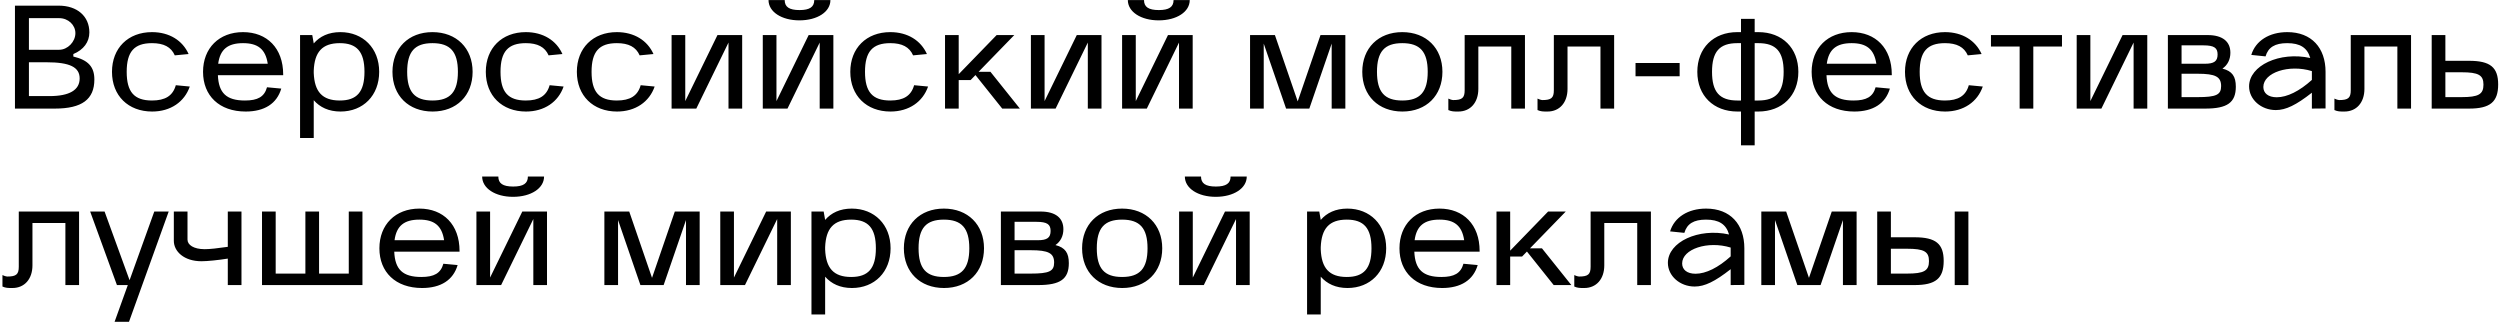 <?xml version="1.0" encoding="UTF-8"?> <svg xmlns="http://www.w3.org/2000/svg" width="850" height="110" viewBox="0 0 850 110" fill="none"><path d="M5.084 1.922H19.984C26.234 1.922 30.384 5.522 30.384 11.022C30.384 14.272 28.434 16.922 24.934 18.372V19.222C29.984 20.422 32.084 22.722 32.084 27.022C32.084 33.772 27.884 36.922 18.634 36.922H5.084V1.922ZM15.834 21.172H9.834V32.672H16.834C23.584 32.672 27.084 30.622 27.084 26.672C27.084 22.822 23.734 21.172 15.834 21.172ZM20.134 6.172H9.834V16.922H20.134C22.984 16.922 25.634 14.222 25.634 11.272C25.634 8.472 23.184 6.172 20.134 6.172ZM51.726 37.922C43.576 37.922 38.076 32.522 38.076 24.422C38.076 16.372 43.526 10.922 51.676 10.922C57.576 10.922 62.076 13.772 64.126 18.372L59.426 18.822C58.176 15.972 55.676 14.672 51.676 14.672C45.626 14.672 43.076 17.572 43.076 24.422C43.076 31.272 45.626 34.172 51.676 34.172C56.176 34.172 58.776 32.572 59.776 28.972L64.526 29.422C62.726 34.622 58.026 37.922 51.726 37.922ZM69.033 24.422C69.033 16.372 74.483 10.922 82.633 10.922C90.783 10.922 96.283 16.372 96.283 25.322V25.572H74.083C74.333 31.622 76.983 34.172 83.283 34.172C87.633 34.172 89.883 32.922 90.783 29.672L95.633 30.122C94.133 35.222 89.933 37.922 83.533 37.922C74.533 37.922 69.033 32.522 69.033 24.422ZM74.183 21.672H91.033C90.283 16.672 87.633 14.672 82.633 14.672C77.483 14.672 74.833 16.772 74.183 21.672ZM102.021 46.922V11.922H106.171L106.671 14.772C108.721 12.372 111.721 10.922 115.721 10.922C123.421 10.922 128.921 16.372 128.921 24.422C128.921 32.472 123.471 37.922 115.771 37.922C111.771 37.922 108.771 36.472 106.671 34.072V46.922H102.021ZM106.671 24.822C106.921 31.122 109.521 34.172 115.521 34.172C121.321 34.172 123.921 31.272 123.921 24.422C123.921 17.572 121.321 14.672 115.521 14.672C109.521 14.672 106.921 17.722 106.671 24.022V24.822ZM147.087 37.922C138.937 37.922 133.437 32.522 133.437 24.422C133.437 16.372 138.887 10.922 147.037 10.922C155.187 10.922 160.687 16.372 160.687 24.422C160.687 32.472 155.237 37.922 147.087 37.922ZM147.037 14.672C140.987 14.672 138.437 17.572 138.437 24.422C138.437 31.272 140.987 34.172 147.037 34.172C153.087 34.172 155.687 31.272 155.687 24.422C155.687 17.572 153.087 14.672 147.037 14.672ZM178.825 37.922C170.675 37.922 165.175 32.522 165.175 24.422C165.175 16.372 170.625 10.922 178.775 10.922C184.675 10.922 189.175 13.772 191.225 18.372L186.525 18.822C185.275 15.972 182.775 14.672 178.775 14.672C172.725 14.672 170.175 17.572 170.175 24.422C170.175 31.272 172.725 34.172 178.775 34.172C183.275 34.172 185.875 32.572 186.875 28.972L191.625 29.422C189.825 34.622 185.125 37.922 178.825 37.922ZM209.782 37.922C201.632 37.922 196.132 32.522 196.132 24.422C196.132 16.372 201.582 10.922 209.732 10.922C215.632 10.922 220.132 13.772 222.182 18.372L217.482 18.822C216.232 15.972 213.732 14.672 209.732 14.672C203.682 14.672 201.132 17.572 201.132 24.422C201.132 31.272 203.682 34.172 209.732 34.172C214.232 34.172 216.832 32.572 217.832 28.972L222.582 29.422C220.782 34.622 216.082 37.922 209.782 37.922ZM228.339 11.922H232.989V34.372L243.939 11.922H252.339V36.922H247.689V14.472L236.739 36.922H228.339V11.922ZM259.345 36.922V11.922H263.995V34.372L274.945 11.922H283.345V36.922H278.695V14.472L267.745 36.922H259.345ZM261.295 0.022H266.795C266.795 2.372 268.345 3.422 271.845 3.422C275.295 3.422 276.845 2.372 276.845 0.022H282.345C282.345 4.022 277.895 6.922 271.795 6.922C265.745 6.922 261.295 4.022 261.295 0.022ZM302.751 37.922C294.601 37.922 289.101 32.522 289.101 24.422C289.101 16.372 294.551 10.922 302.701 10.922C308.601 10.922 313.101 13.772 315.151 18.372L310.451 18.822C309.201 15.972 306.701 14.672 302.701 14.672C296.651 14.672 294.101 17.572 294.101 24.422C294.101 31.272 296.651 34.172 302.701 34.172C307.201 34.172 309.801 32.572 310.801 28.972L315.551 29.422C313.751 34.622 309.051 37.922 302.751 37.922ZM321.308 36.922V11.922H325.958V25.222L338.858 11.922H344.858L332.708 24.422H336.758L346.758 36.922H340.758L331.658 25.522L330.008 27.222H325.958V36.922H321.308ZM350.507 11.922H355.157V34.372L366.107 11.922H374.507V36.922H369.857V14.472L358.907 36.922H350.507V11.922ZM381.513 36.922V11.922H386.163V34.372L397.113 11.922H405.513V36.922H400.863V14.472L389.913 36.922H381.513ZM383.463 0.022H388.963C388.963 2.372 390.513 3.422 394.013 3.422C397.463 3.422 399.013 2.372 399.013 0.022H404.513C404.513 4.022 400.063 6.922 393.963 6.922C387.913 6.922 383.463 4.022 383.463 0.022ZM425.019 36.922V11.922H433.469L441.219 34.472L448.969 11.922H457.419V36.922H452.769V14.822L445.169 36.922H437.269L429.669 14.822V36.922H425.019ZM476.823 37.922C468.673 37.922 463.173 32.522 463.173 24.422C463.173 16.372 468.623 10.922 476.773 10.922C484.923 10.922 490.423 16.372 490.423 24.422C490.423 32.472 484.973 37.922 476.823 37.922ZM476.773 14.672C470.723 14.672 468.173 17.572 468.173 24.422C468.173 31.272 470.723 34.172 476.773 34.172C482.823 34.172 485.423 31.272 485.423 24.422C485.423 17.572 482.823 14.672 476.773 14.672ZM492.435 37.422V33.522C493.485 34.022 494.085 34.022 494.085 34.022C497.135 34.022 497.985 33.272 497.985 30.672V11.922H518.485V36.922H513.835V15.822H502.635V30.222C502.635 34.872 499.935 37.922 495.835 37.922C494.285 37.922 493.585 37.922 492.435 37.422ZM522.757 37.422V33.522C523.807 34.022 524.407 34.022 524.407 34.022C527.457 34.022 528.307 33.272 528.307 30.672V11.922H548.807V36.922H544.157V15.822H532.957V30.222C532.957 34.872 530.257 37.922 526.157 37.922C524.607 37.922 523.907 37.922 522.757 37.422ZM556.08 25.922V21.422H571.08V25.922H556.08ZM590.689 10.922H591.939V6.422H596.589V10.922H597.839C605.989 10.922 611.439 16.372 611.439 24.422C611.439 32.522 605.939 37.922 597.789 37.922H596.589V49.422H591.939V37.922H590.739C582.589 37.922 577.089 32.522 577.089 24.422C577.089 16.372 582.539 10.922 590.689 10.922ZM597.839 14.672H596.589V34.172H597.789C603.889 34.172 606.439 31.272 606.439 24.422C606.439 17.572 603.889 14.672 597.839 14.672ZM590.739 34.172H591.939V14.672H590.689C584.639 14.672 582.089 17.572 582.089 24.422C582.089 31.272 584.639 34.172 590.739 34.172ZM615.957 24.422C615.957 16.372 621.407 10.922 629.557 10.922C637.707 10.922 643.207 16.372 643.207 25.322V25.572H621.007C621.257 31.622 623.907 34.172 630.207 34.172C634.557 34.172 636.807 32.922 637.707 29.672L642.557 30.122C641.057 35.222 636.857 37.922 630.457 37.922C621.457 37.922 615.957 32.522 615.957 24.422ZM621.107 21.672H637.957C637.207 16.672 634.557 14.672 629.557 14.672C624.407 14.672 621.757 16.772 621.107 21.672ZM661.345 37.922C653.195 37.922 647.695 32.522 647.695 24.422C647.695 16.372 653.145 10.922 661.295 10.922C667.195 10.922 671.695 13.772 673.745 18.372L669.045 18.822C667.795 15.972 665.295 14.672 661.295 14.672C655.245 14.672 652.695 17.572 652.695 24.422C652.695 31.272 655.245 34.172 661.295 34.172C665.795 34.172 668.395 32.572 669.395 28.972L674.145 29.422C672.345 34.622 667.645 37.922 661.345 37.922ZM676.925 15.822V11.922H701.075V15.822H691.325V36.922H686.675V15.822H676.925ZM706.074 11.922H710.724V34.372L721.674 11.922H730.074V36.922H725.424V14.472L714.474 36.922H706.074V11.922ZM737.08 36.922V11.922H750.58C755.73 11.922 758.33 14.172 758.33 17.922C758.33 20.222 757.38 22.122 755.63 23.322C758.98 24.172 760.18 26.022 760.18 29.472C760.18 34.872 757.28 36.922 749.78 36.922H737.08ZM747.23 25.072H741.73V33.022H747.23C753.53 33.022 755.18 32.222 755.18 29.272C755.18 26.072 753.23 25.072 747.23 25.072ZM741.73 21.672H749.68C752.78 21.672 753.98 20.822 753.98 18.522C753.98 16.322 752.88 15.422 749.18 15.422H741.73V21.672ZM764.687 29.372C764.687 22.272 775.087 17.422 785.487 19.722C784.487 16.222 782.037 14.672 777.637 14.672C773.487 14.672 771.187 16.072 770.287 19.172L765.437 18.672C766.887 13.872 771.537 10.922 777.687 10.922C785.937 10.922 790.687 16.272 790.687 24.422V36.872L786.037 36.922V31.522C780.687 35.722 777.187 37.422 773.787 37.422C768.787 37.422 764.687 33.822 764.687 29.372ZM786.037 24.172C778.237 21.772 769.537 24.672 769.537 29.572C769.537 31.672 771.187 33.072 774.087 33.072C777.637 33.072 781.837 30.972 786.037 27.172V24.172ZM793.705 37.422V33.522C794.755 34.022 795.355 34.022 795.355 34.022C798.405 34.022 799.255 33.272 799.255 30.672V11.922H819.755V36.922H815.105V15.822H803.905V30.222C803.905 34.872 801.205 37.922 797.105 37.922C795.555 37.922 794.855 37.922 793.705 37.422ZM839.477 36.922H826.777V11.922H831.427V20.672H839.477C846.677 20.672 849.377 22.872 849.377 28.722C849.377 34.672 846.627 36.922 839.477 36.922ZM831.427 24.572V33.022H836.927C842.677 33.022 844.377 32.072 844.377 28.772C844.377 25.522 842.677 24.572 836.927 24.572H831.427ZM0.834 97.422V93.522C1.884 94.022 2.484 94.022 2.484 94.022C5.534 94.022 6.384 93.272 6.384 90.672V71.922H26.884V96.922H22.234V75.822H11.034V90.222C11.034 94.872 8.334 97.922 4.234 97.922C2.684 97.922 1.984 97.922 0.834 97.422ZM39.756 96.922L30.656 71.922H35.556L44.056 95.272L52.456 71.922H57.356L43.856 109.422H38.956L43.456 96.922H39.756ZM68.501 88.822C62.551 88.822 59.101 85.472 59.101 81.872V71.922H63.751V81.472C63.751 83.272 65.851 84.722 69.601 84.722C71.251 84.722 74.051 84.422 77.451 83.922V71.922H82.101V96.922H77.451V87.922C74.351 88.422 70.551 88.822 68.501 88.822ZM123.232 96.922H89.082V71.922H93.732V93.022H103.832V71.922H108.482V93.022H118.582V71.922H123.232V96.922ZM128.994 84.422C128.994 76.372 134.444 70.922 142.594 70.922C150.744 70.922 156.244 76.372 156.244 85.322V85.572H134.044C134.294 91.622 136.944 94.172 143.244 94.172C147.594 94.172 149.844 92.922 150.744 89.672L155.594 90.122C154.094 95.222 149.894 97.922 143.494 97.922C134.494 97.922 128.994 92.522 128.994 84.422ZM134.144 81.672H150.994C150.244 76.672 147.594 74.672 142.594 74.672C137.444 74.672 134.794 76.772 134.144 81.672ZM161.982 96.922V71.922H166.632V94.372L177.582 71.922H185.982V96.922H181.332V74.472L170.382 96.922H161.982ZM163.932 60.022H169.432C169.432 62.372 170.982 63.422 174.482 63.422C177.932 63.422 179.482 62.372 179.482 60.022H184.982C184.982 64.022 180.532 66.922 174.432 66.922C168.382 66.922 163.932 64.022 163.932 60.022ZM205.488 96.922V71.922H213.938L221.688 94.472L229.438 71.922H237.888V96.922H233.238V74.822L225.638 96.922H217.738L210.138 74.822V96.922H205.488ZM244.892 71.922H249.542V94.372L260.492 71.922H268.892V96.922H264.242V74.472L253.292 96.922H244.892V71.922ZM275.898 106.922V71.922H280.048L280.548 74.772C282.598 72.372 285.598 70.922 289.598 70.922C297.298 70.922 302.798 76.372 302.798 84.422C302.798 92.472 297.348 97.922 289.648 97.922C285.648 97.922 282.648 96.472 280.548 94.072V106.922H275.898ZM280.548 84.822C280.798 91.122 283.398 94.172 289.398 94.172C295.198 94.172 297.798 91.272 297.798 84.422C297.798 77.572 295.198 74.672 289.398 74.672C283.398 74.672 280.798 77.722 280.548 84.022V84.822ZM320.964 97.922C312.814 97.922 307.314 92.522 307.314 84.422C307.314 76.372 312.764 70.922 320.914 70.922C329.064 70.922 334.564 76.372 334.564 84.422C334.564 92.472 329.114 97.922 320.964 97.922ZM320.914 74.672C314.864 74.672 312.314 77.572 312.314 84.422C312.314 91.272 314.864 94.172 320.914 94.172C326.964 94.172 329.564 91.272 329.564 84.422C329.564 77.572 326.964 74.672 320.914 74.672ZM340.302 96.922V71.922H353.802C358.952 71.922 361.552 74.172 361.552 77.922C361.552 80.222 360.602 82.122 358.852 83.322C362.202 84.172 363.402 86.022 363.402 89.472C363.402 94.872 360.502 96.922 353.002 96.922H340.302ZM350.452 85.072H344.952V93.022H350.452C356.752 93.022 358.402 92.222 358.402 89.272C358.402 86.072 356.452 85.072 350.452 85.072ZM344.952 81.672H352.902C356.002 81.672 357.202 80.822 357.202 78.522C357.202 76.322 356.102 75.422 352.402 75.422H344.952V81.672ZM381.56 97.922C373.41 97.922 367.91 92.522 367.91 84.422C367.91 76.372 373.36 70.922 381.51 70.922C389.66 70.922 395.16 76.372 395.16 84.422C395.16 92.472 389.71 97.922 381.56 97.922ZM381.51 74.672C375.46 74.672 372.91 77.572 372.91 84.422C372.91 91.272 375.46 94.172 381.51 94.172C387.56 94.172 390.16 91.272 390.16 84.422C390.16 77.572 387.56 74.672 381.51 74.672ZM400.898 96.922V71.922H405.548V94.372L416.498 71.922H424.898V96.922H420.248V74.472L409.298 96.922H400.898ZM402.848 60.022H408.348C408.348 62.372 409.898 63.422 413.398 63.422C416.848 63.422 418.398 62.372 418.398 60.022H423.898C423.898 64.022 419.448 66.922 413.348 66.922C407.298 66.922 402.848 64.022 402.848 60.022ZM444.404 106.922V71.922H448.554L449.054 74.772C451.104 72.372 454.104 70.922 458.104 70.922C465.804 70.922 471.304 76.372 471.304 84.422C471.304 92.472 465.854 97.922 458.154 97.922C454.154 97.922 451.154 96.472 449.054 94.072V106.922H444.404ZM449.054 84.822C449.304 91.122 451.904 94.172 457.904 94.172C463.704 94.172 466.304 91.272 466.304 84.422C466.304 77.572 463.704 74.672 457.904 74.672C451.904 74.672 449.304 77.722 449.054 84.022V84.822ZM475.82 84.422C475.82 76.372 481.27 70.922 489.42 70.922C497.57 70.922 503.07 76.372 503.07 85.322V85.572H480.87C481.12 91.622 483.77 94.172 490.07 94.172C494.42 94.172 496.67 92.922 497.57 89.672L502.42 90.122C500.92 95.222 496.72 97.922 490.32 97.922C481.32 97.922 475.82 92.522 475.82 84.422ZM480.97 81.672H497.82C497.07 76.672 494.42 74.672 489.42 74.672C484.27 74.672 481.62 76.772 480.97 81.672ZM508.808 96.922V71.922H513.458V85.222L526.358 71.922H532.358L520.208 84.422H524.258L534.258 96.922H528.258L519.158 85.522L517.508 87.222H513.458V96.922H508.808ZM535.257 97.422V93.522C536.307 94.022 536.907 94.022 536.907 94.022C539.957 94.022 540.807 93.272 540.807 90.672V71.922H561.307V96.922H556.657V75.822H545.457V90.222C545.457 94.872 542.757 97.922 538.657 97.922C537.107 97.922 536.407 97.922 535.257 97.422ZM567.08 89.372C567.08 82.272 577.48 77.422 587.88 79.722C586.88 76.222 584.43 74.672 580.03 74.672C575.88 74.672 573.58 76.072 572.68 79.172L567.83 78.672C569.28 73.872 573.93 70.922 580.08 70.922C588.33 70.922 593.08 76.272 593.08 84.422V96.872L588.43 96.922V91.522C583.08 95.722 579.58 97.422 576.18 97.422C571.18 97.422 567.08 93.822 567.08 89.372ZM588.43 84.172C580.63 81.772 571.93 84.672 571.93 89.572C571.93 91.672 573.58 93.072 576.48 93.072C580.03 93.072 584.23 90.972 588.43 87.172V84.172ZM598.847 96.922V71.922H607.297L615.047 94.472L622.797 71.922H631.247V96.922H626.597V74.822L618.997 96.922H611.097L603.497 74.822V96.922H598.847ZM650.952 96.922H638.252V71.922H642.902V80.672H650.952C658.152 80.672 660.852 82.872 660.852 88.722C660.852 94.672 658.102 96.922 650.952 96.922ZM664.602 71.922H669.252V96.922H664.602V71.922ZM642.902 84.572V93.022H648.402C654.152 93.022 655.852 92.072 655.852 88.772C655.852 85.522 654.152 84.572 648.402 84.572H642.902Z" fill="black"></path></svg> 